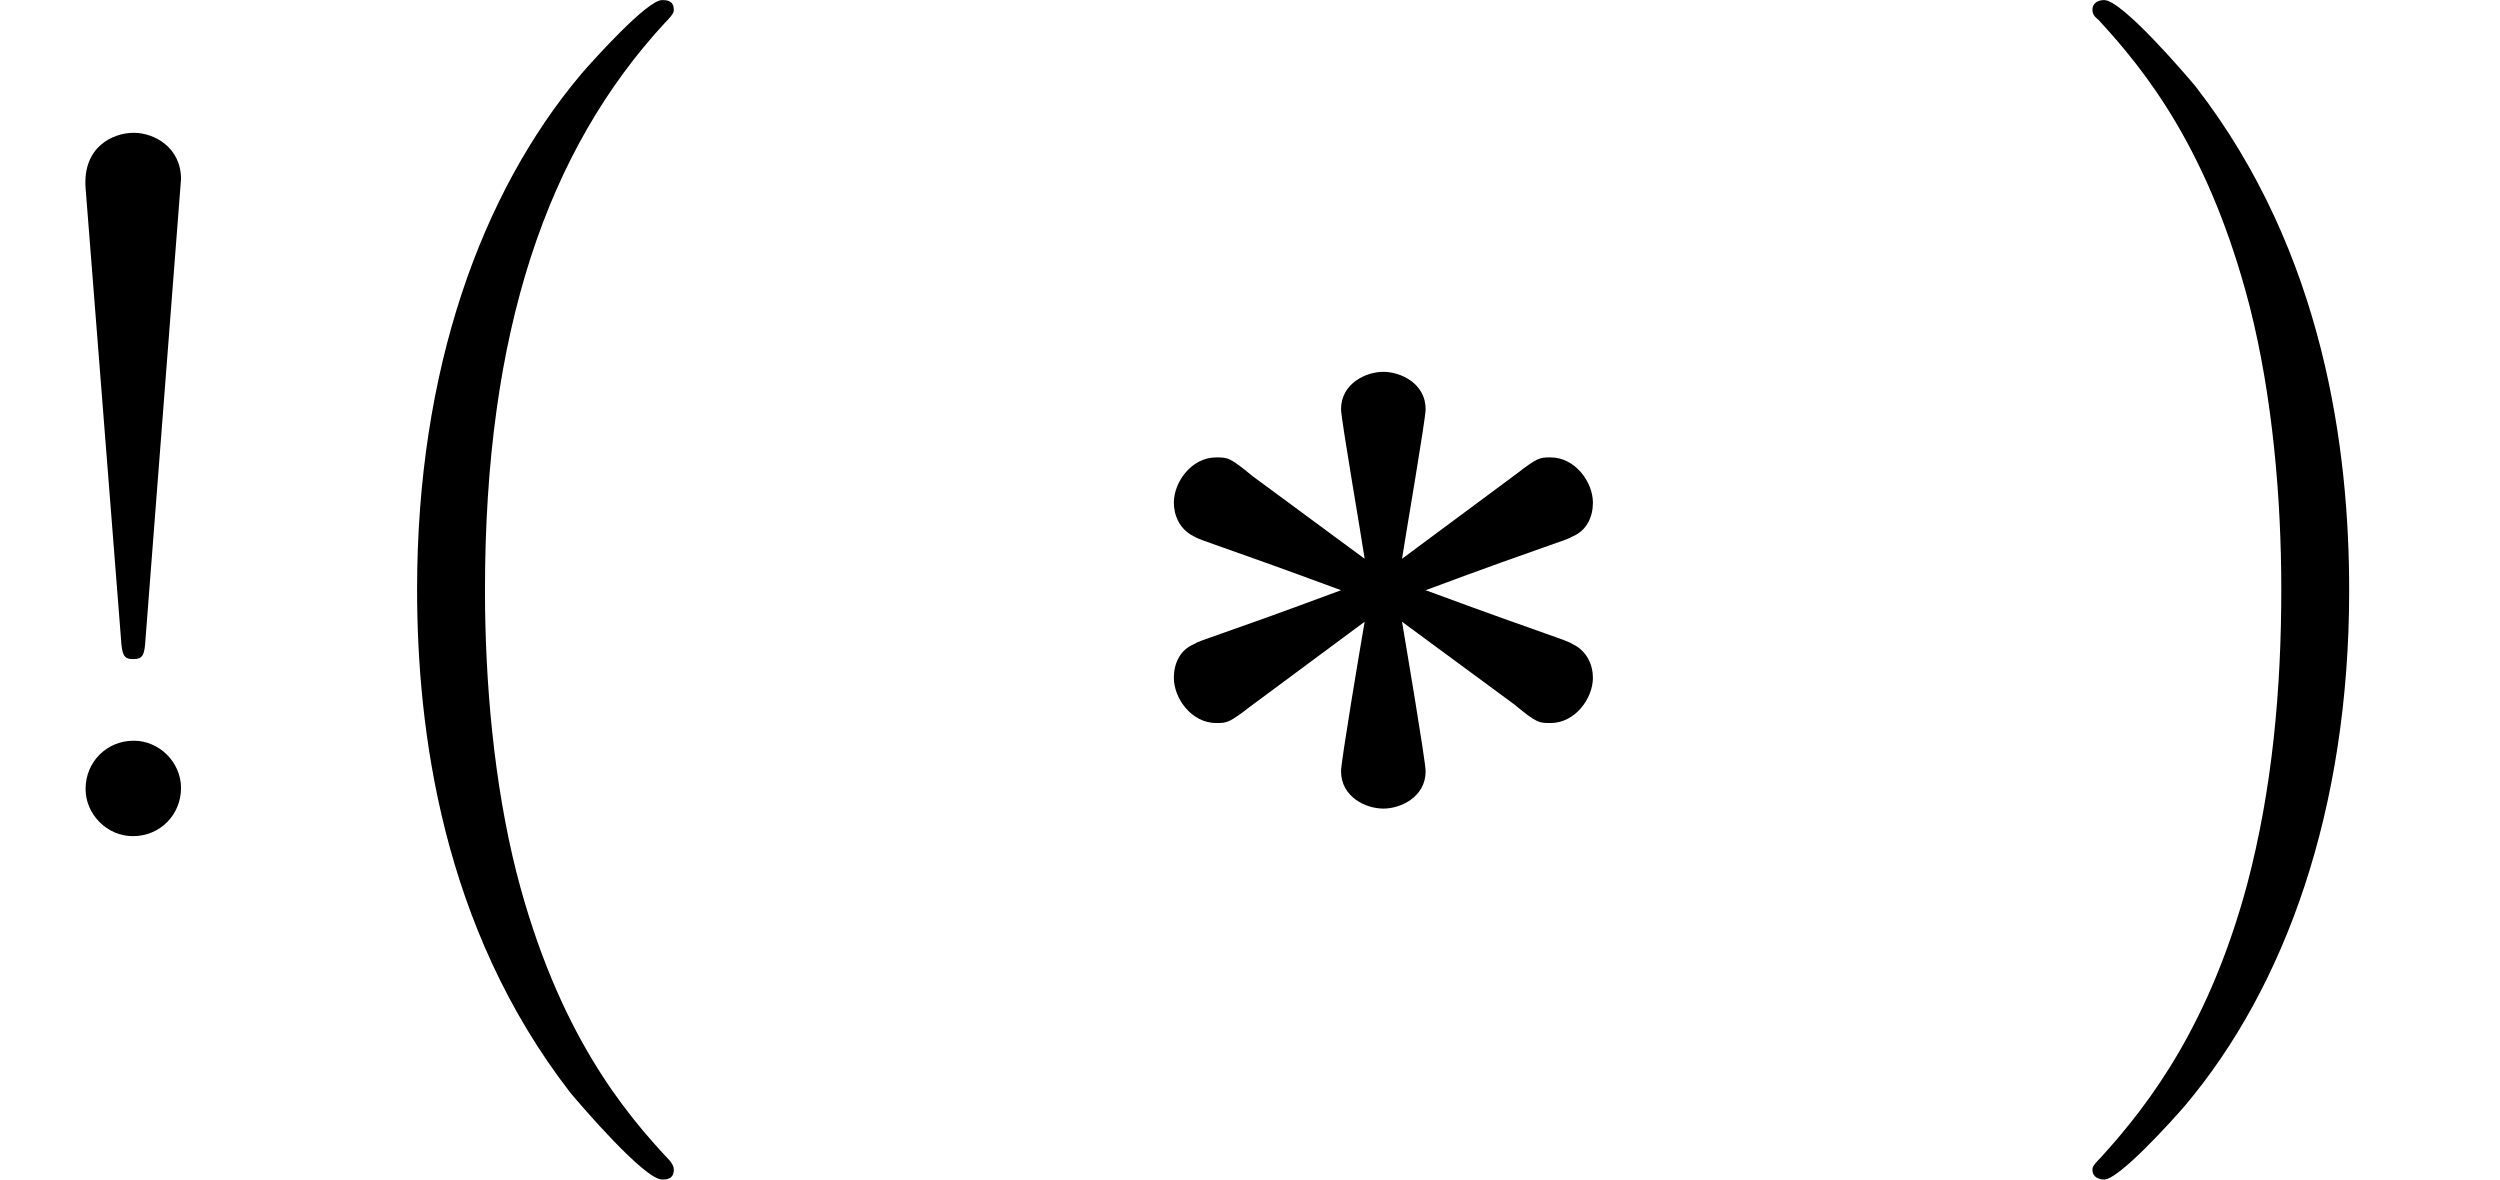 <?xml version='1.0' encoding='UTF-8'?>
<!-- This file was generated by dvisvgm 3.1.1 -->
<svg version='1.1' xmlns='http://www.w3.org/2000/svg' xmlns:xlink='http://www.w3.org/1999/xlink' width='30.383pt' height='14.346pt' viewBox='56.413 55.591 30.383 14.346'>
<defs>
<path id='g2-33' d='M2.2-7.986C2.2-8.369 1.877-8.548 1.626-8.548S1.004-8.381 1.04-7.878L1.47-2.403C1.482-2.2 1.506-2.152 1.614-2.152C1.733-2.152 1.757-2.188 1.769-2.403L2.2-7.986ZM2.2-.586C2.2-.897 1.937-1.16 1.626-1.16C1.291-1.16 1.04-.897 1.04-.574C1.04-.263 1.303 0 1.614 0C1.949 0 2.2-.263 2.2-.586Z'/>
<path id='g1-0' d='M4.937 13.736C4.937 13.689 4.914 13.665 4.89 13.629C4.34 13.043 3.527 12.075 3.025 10.126C2.75 9.038 2.642 7.807 2.642 6.695C2.642 3.551 3.395 1.351 4.83-.203C4.937-.311 4.937-.335 4.937-.359C4.937-.478 4.842-.478 4.794-.478C4.615-.478 3.969 .239 3.814 .418C2.594 1.865 1.817 4.017 1.817 6.683C1.817 8.381 2.116 10.784 3.682 12.804C3.802 12.947 4.579 13.856 4.794 13.856C4.842 13.856 4.937 13.856 4.937 13.736Z'/>
<path id='g1-1' d='M3.646 6.695C3.646 4.997 3.347 2.594 1.781 .574C1.662 .43 .885-.478 .669-.478C.61-.478 .526-.454 .526-.359C.526-.311 .55-.275 .598-.239C1.172 .383 1.949 1.351 2.439 3.252C2.714 4.34 2.821 5.571 2.821 6.683C2.821 7.89 2.714 9.11 2.403 10.281C1.949 11.955 1.243 12.912 .634 13.581C.526 13.689 .526 13.713 .526 13.736C.526 13.832 .61 13.856 .669 13.856C.849 13.856 1.506 13.127 1.65 12.959C2.869 11.513 3.646 9.361 3.646 6.695Z'/>
<path id='g0-3' d='M3.658-2.606L5.021-1.602C5.296-1.375 5.32-1.375 5.464-1.375C5.762-1.375 5.978-1.674 5.978-1.925C5.978-2.08 5.906-2.248 5.738-2.331C5.643-2.391 5.499-2.415 3.945-2.989C5.487-3.563 5.643-3.587 5.738-3.646C5.906-3.718 5.978-3.885 5.978-4.053C5.978-4.304 5.762-4.603 5.464-4.603C5.332-4.603 5.308-4.603 5.045-4.4L3.658-3.371C3.706-3.682 3.945-5.069 3.945-5.189C3.945-5.499 3.646-5.643 3.431-5.643S2.917-5.499 2.917-5.189C2.917-5.069 3.168-3.622 3.204-3.371L1.841-4.376C1.566-4.603 1.542-4.603 1.399-4.603C1.1-4.603 .885-4.304 .885-4.053C.885-3.897 .956-3.73 1.124-3.646C1.219-3.587 1.363-3.563 2.917-2.989C1.375-2.415 1.219-2.391 1.124-2.331C.956-2.26 .885-2.092 .885-1.925C.885-1.674 1.1-1.375 1.399-1.375C1.53-1.375 1.554-1.375 1.817-1.578L3.204-2.606C3.144-2.26 2.917-.909 2.917-.789C2.917-.478 3.216-.335 3.431-.335S3.945-.478 3.945-.789C3.945-.909 3.694-2.391 3.658-2.606Z'/>
</defs>
<g id='page1'>
<use x='56.413' y='65.753' xlink:href='#g2-33'/>
<use x='59.665' y='56.07' xlink:href='#g1-0'/>
<use x='69.794' y='65.753' xlink:href='#g0-3'/>
<use x='81.317' y='56.07' xlink:href='#g1-1'/>
</g>
</svg>